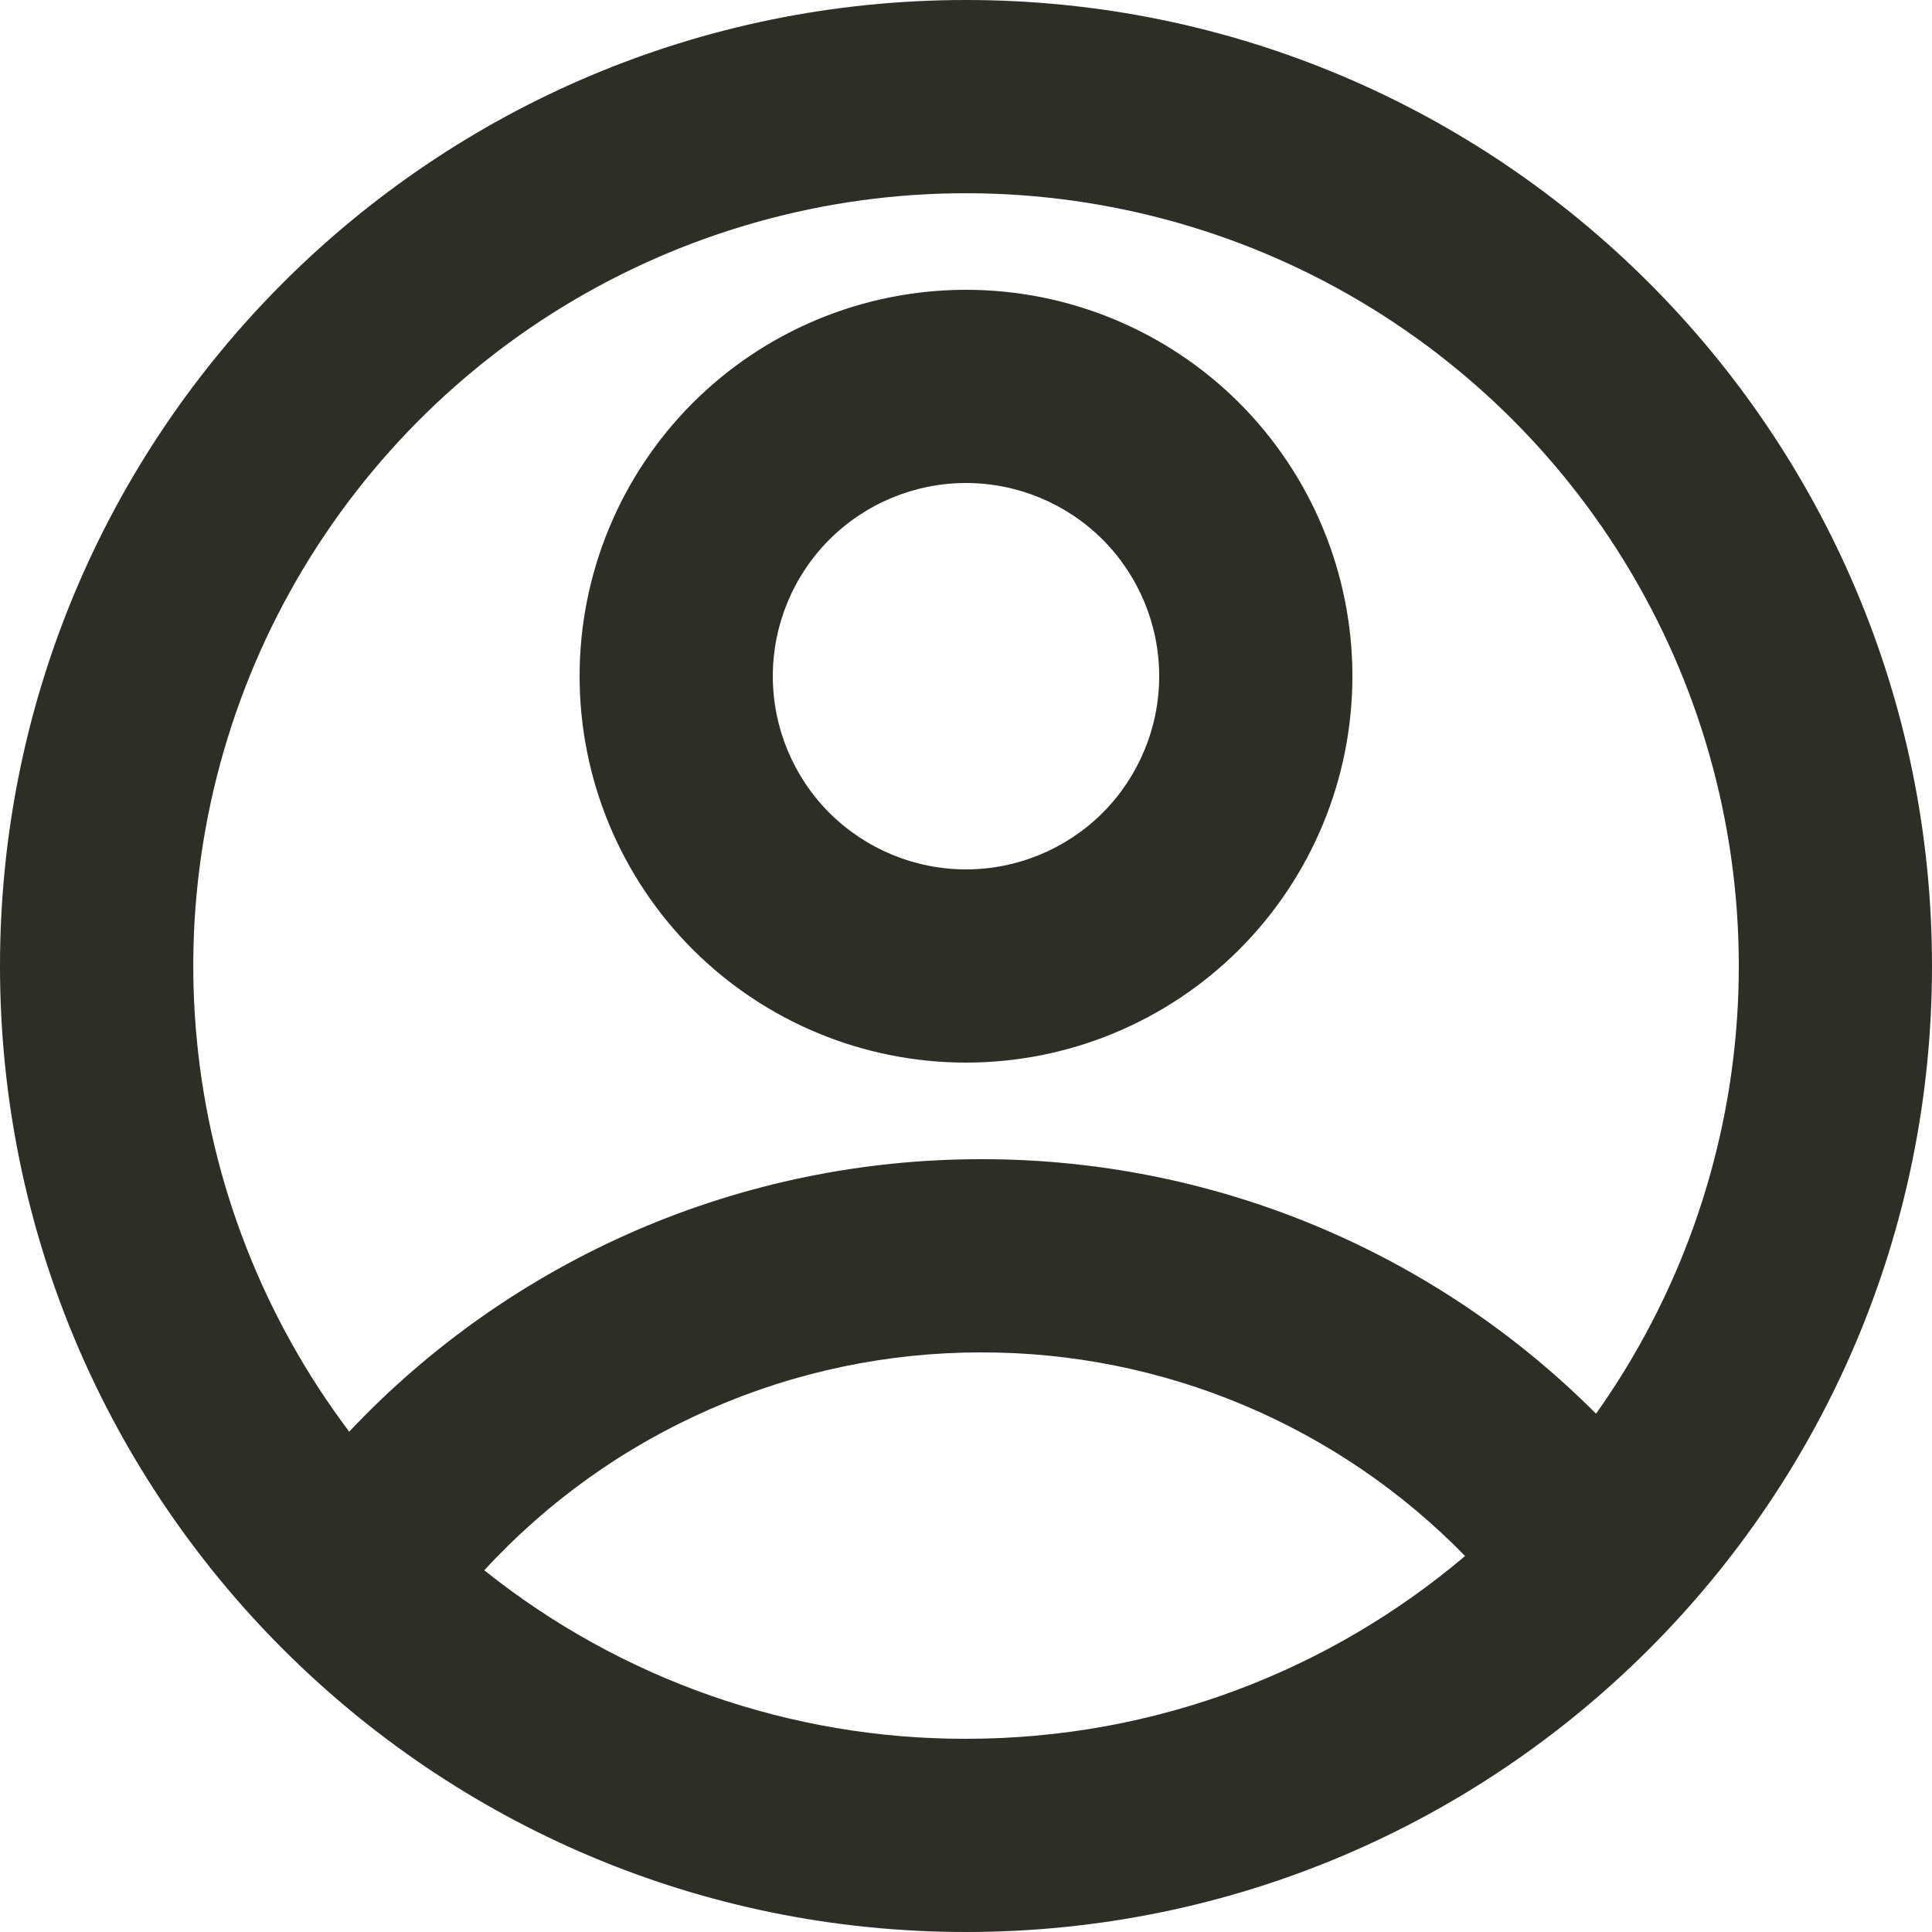 <svg width="18" height="18" viewBox="0 0 18 18" fill="none" xmlns="http://www.w3.org/2000/svg">
<path d="M9 18C4.029 18 0 13.971 0 9C0 4.029 4.029 0 9 0C13.971 0 18 4.029 18 9C18 13.971 13.971 18 9 18ZM4.512 14.63C5.786 15.649 7.369 16.203 9 16.2C10.773 16.2 12.396 15.559 13.65 14.497C13.064 13.896 12.363 13.418 11.589 13.092C10.815 12.766 9.984 12.599 9.144 12.6C8.273 12.599 7.412 12.779 6.615 13.129C5.817 13.478 5.101 13.989 4.512 14.63ZM3.254 13.338C4.011 12.535 4.924 11.896 5.937 11.459C6.949 11.023 8.041 10.799 9.144 10.8C10.207 10.799 11.261 11.007 12.243 11.414C13.226 11.821 14.118 12.418 14.87 13.171C15.64 12.086 16.095 10.81 16.184 9.482C16.273 8.155 15.993 6.829 15.374 5.652C14.755 4.474 13.823 3.491 12.679 2.811C11.536 2.131 10.226 1.782 8.896 1.801C7.566 1.82 6.267 2.208 5.144 2.92C4.021 3.633 3.117 4.643 2.532 5.838C1.948 7.033 1.706 8.366 1.834 9.69C1.961 11.014 2.453 12.277 3.254 13.339V13.338ZM9 9.9C8.045 9.9 7.13 9.521 6.454 8.846C5.779 8.17 5.4 7.255 5.4 6.3C5.4 5.345 5.779 4.43 6.454 3.754C7.13 3.079 8.045 2.7 9 2.7C9.955 2.7 10.87 3.079 11.546 3.754C12.221 4.43 12.6 5.345 12.6 6.3C12.6 7.255 12.221 8.17 11.546 8.846C10.87 9.521 9.955 9.9 9 9.9ZM9 8.1C9.477 8.1 9.935 7.91 10.273 7.573C10.61 7.235 10.8 6.777 10.8 6.3C10.8 5.823 10.61 5.365 10.273 5.027C9.935 4.69 9.477 4.5 9 4.5C8.523 4.5 8.065 4.69 7.727 5.027C7.39 5.365 7.2 5.823 7.2 6.3C7.2 6.777 7.39 7.235 7.727 7.573C8.065 7.91 8.523 8.1 9 8.1Z" fill="#2E2E26"/>
</svg>
